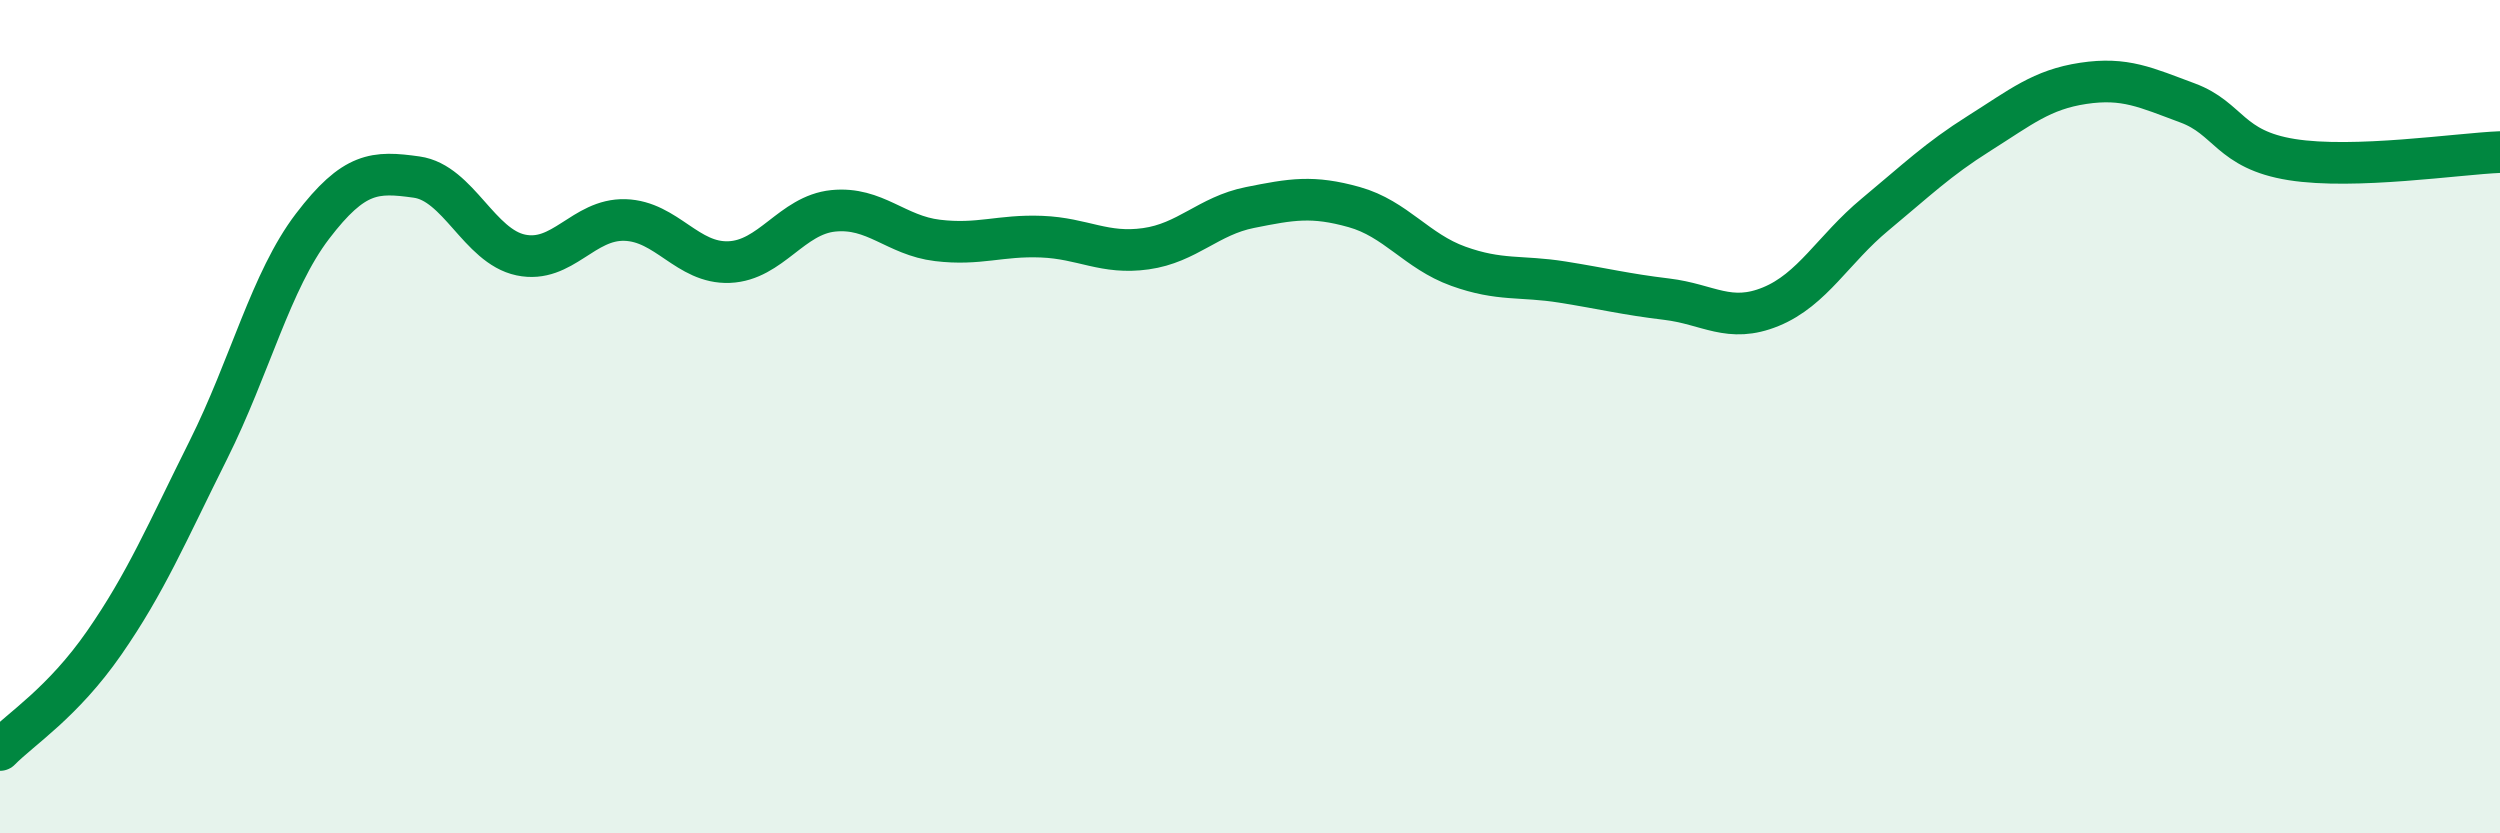 
    <svg width="60" height="20" viewBox="0 0 60 20" xmlns="http://www.w3.org/2000/svg">
      <path
        d="M 0,18 C 0.5,17.49 1.5,16.87 2.5,15.43 C 3.5,13.99 4,12.8 5,10.8 C 6,8.8 6.5,6.74 7.5,5.43 C 8.5,4.12 9,4.11 10,4.25 C 11,4.39 11.5,5.91 12.5,6.12 C 13.5,6.33 14,5.25 15,5.28 C 16,5.31 16.5,6.33 17.5,6.29 C 18.5,6.25 19,5.16 20,5.06 C 21,4.96 21.5,5.65 22.5,5.77 C 23.5,5.89 24,5.64 25,5.68 C 26,5.72 26.5,6.11 27.5,5.97 C 28.5,5.83 29,5.18 30,4.98 C 31,4.78 31.5,4.69 32.5,4.97 C 33.5,5.25 34,6.03 35,6.39 C 36,6.75 36.5,6.61 37.5,6.77 C 38.5,6.93 39,7.06 40,7.18 C 41,7.3 41.5,7.77 42.5,7.36 C 43.5,6.95 44,5.98 45,5.15 C 46,4.32 46.5,3.83 47.5,3.2 C 48.5,2.57 49,2.15 50,2 C 51,1.85 51.5,2.1 52.5,2.47 C 53.5,2.84 53.5,3.59 55,3.83 C 56.5,4.07 59,3.69 60,3.65L60 20L0 20Z"
        fill="#008740"
        opacity="0.1"
        stroke-linecap="round"
        stroke-linejoin="round"
      />
      <path
        d="M 0,18 C 0.5,17.49 1.5,16.87 2.5,15.43 C 3.5,13.99 4,12.8 5,10.8 C 6,8.8 6.5,6.74 7.5,5.43 C 8.5,4.12 9,4.11 10,4.25 C 11,4.39 11.5,5.91 12.5,6.12 C 13.5,6.33 14,5.25 15,5.28 C 16,5.31 16.5,6.33 17.5,6.29 C 18.5,6.25 19,5.16 20,5.06 C 21,4.96 21.5,5.65 22.5,5.77 C 23.5,5.89 24,5.64 25,5.68 C 26,5.72 26.5,6.11 27.5,5.97 C 28.5,5.83 29,5.18 30,4.98 C 31,4.78 31.5,4.69 32.5,4.97 C 33.5,5.25 34,6.03 35,6.39 C 36,6.75 36.5,6.61 37.5,6.77 C 38.5,6.93 39,7.06 40,7.18 C 41,7.3 41.5,7.77 42.5,7.36 C 43.5,6.95 44,5.98 45,5.15 C 46,4.32 46.5,3.83 47.5,3.2 C 48.5,2.57 49,2.15 50,2 C 51,1.85 51.5,2.1 52.5,2.47 C 53.5,2.84 53.5,3.59 55,3.83 C 56.5,4.07 59,3.69 60,3.65"
        stroke="#008740"
        stroke-width="1"
        fill="none"
        stroke-linecap="round"
        stroke-linejoin="round"
      />
    </svg>
  